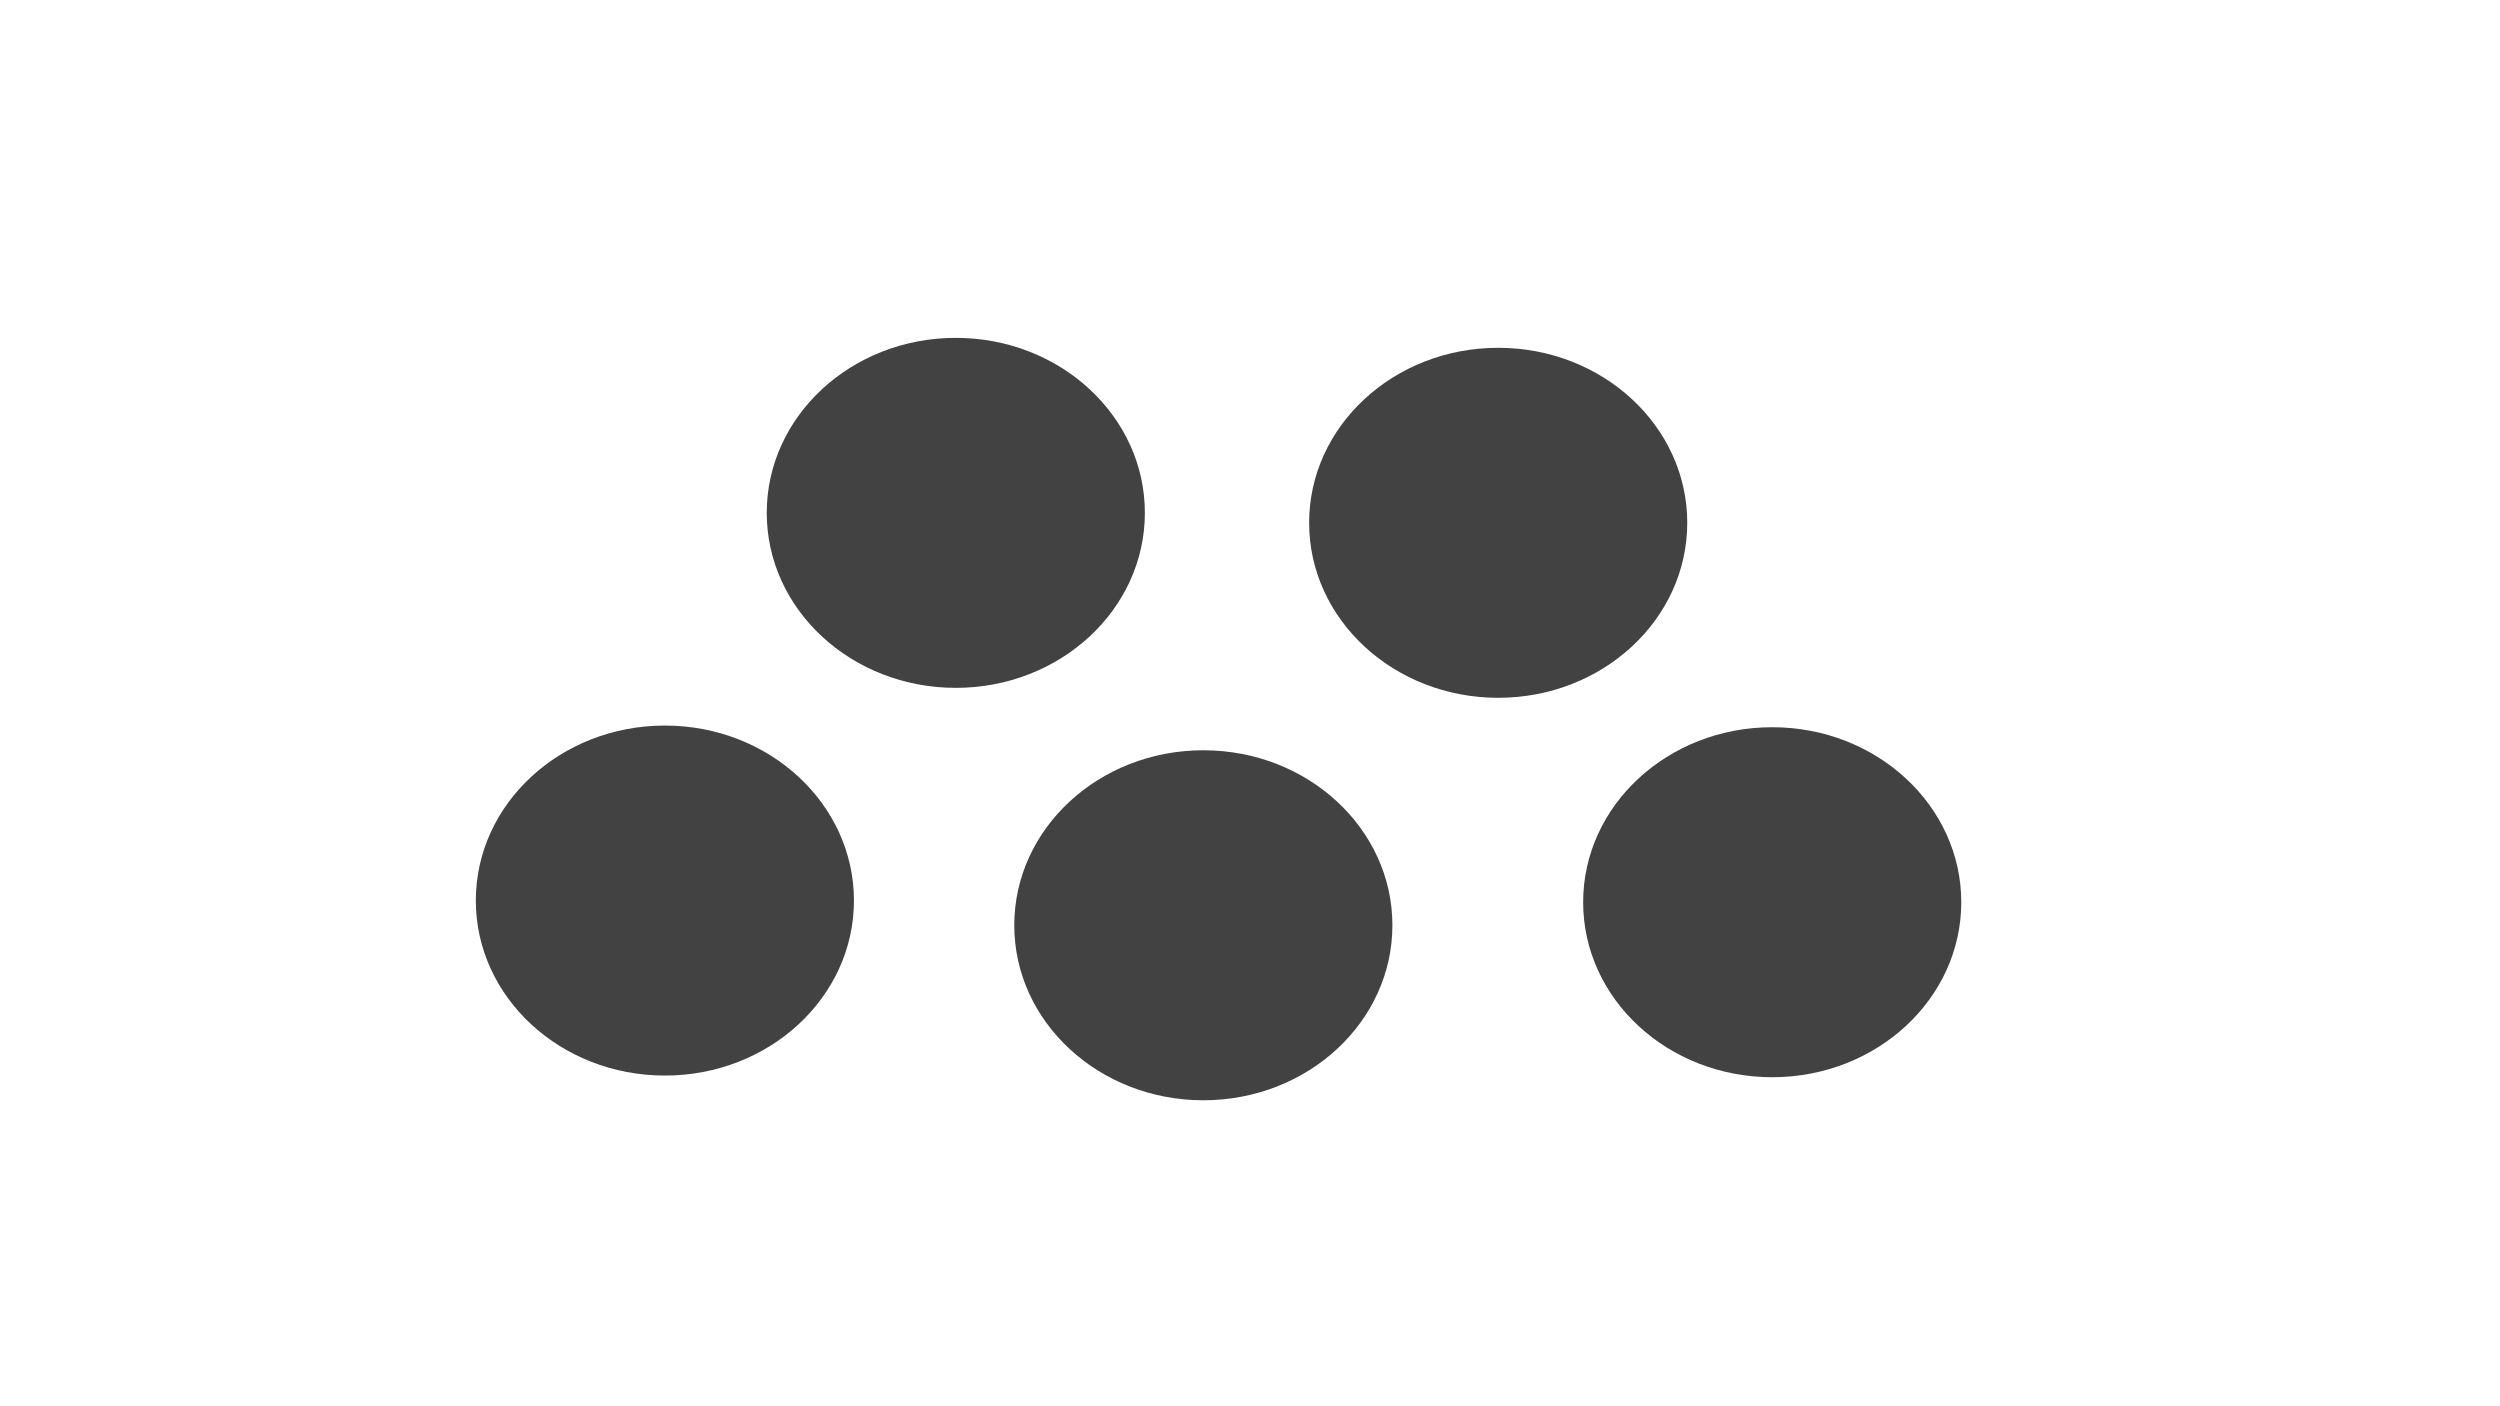 <svg xmlns="http://www.w3.org/2000/svg" version="1.1" xmlns:xlink="http://www.w3.org/1999/xlink" xmlns:svgjs="http://svgjs.dev/svgjs" viewBox="0 0 800 450" opacity="0.74"><defs><filter id="bbblurry-filter" x="-100%" y="-100%" width="400%" height="400%" filterUnits="objectBoundingBox" primitiveUnits="userSpaceOnUse" color-interpolation-filters="sRGB">
	<feGaussianBlur stdDeviation="73" x="0%" y="0%" width="100%" height="100%" in="SourceGraphic" edgeMode="none" result="blur"></feGaussianBlur></filter></defs><g filter="url(#bbblurry-filter)"><ellipse rx="60.5" ry="56" cx="305.857" cy="164.115" fill="hsl(37, 99%, 67%)"></ellipse><ellipse rx="60.5" ry="56" cx="385.067" cy="296.088" fill="hsl(316, 73%, 52%)"></ellipse><ellipse rx="60.5" ry="56" cx="212.764" cy="288.18" fill="hsl(185, 100%, 57%)"></ellipse><ellipse rx="60.5" ry="56" cx="479.421" cy="167.296" fill="hsl(286, 100%, 68%)"></ellipse><ellipse rx="60.5" ry="56" cx="567.107" cy="288.711" fill="hsla(167, 72%, 60%, 1.00)"></ellipse></g></svg>